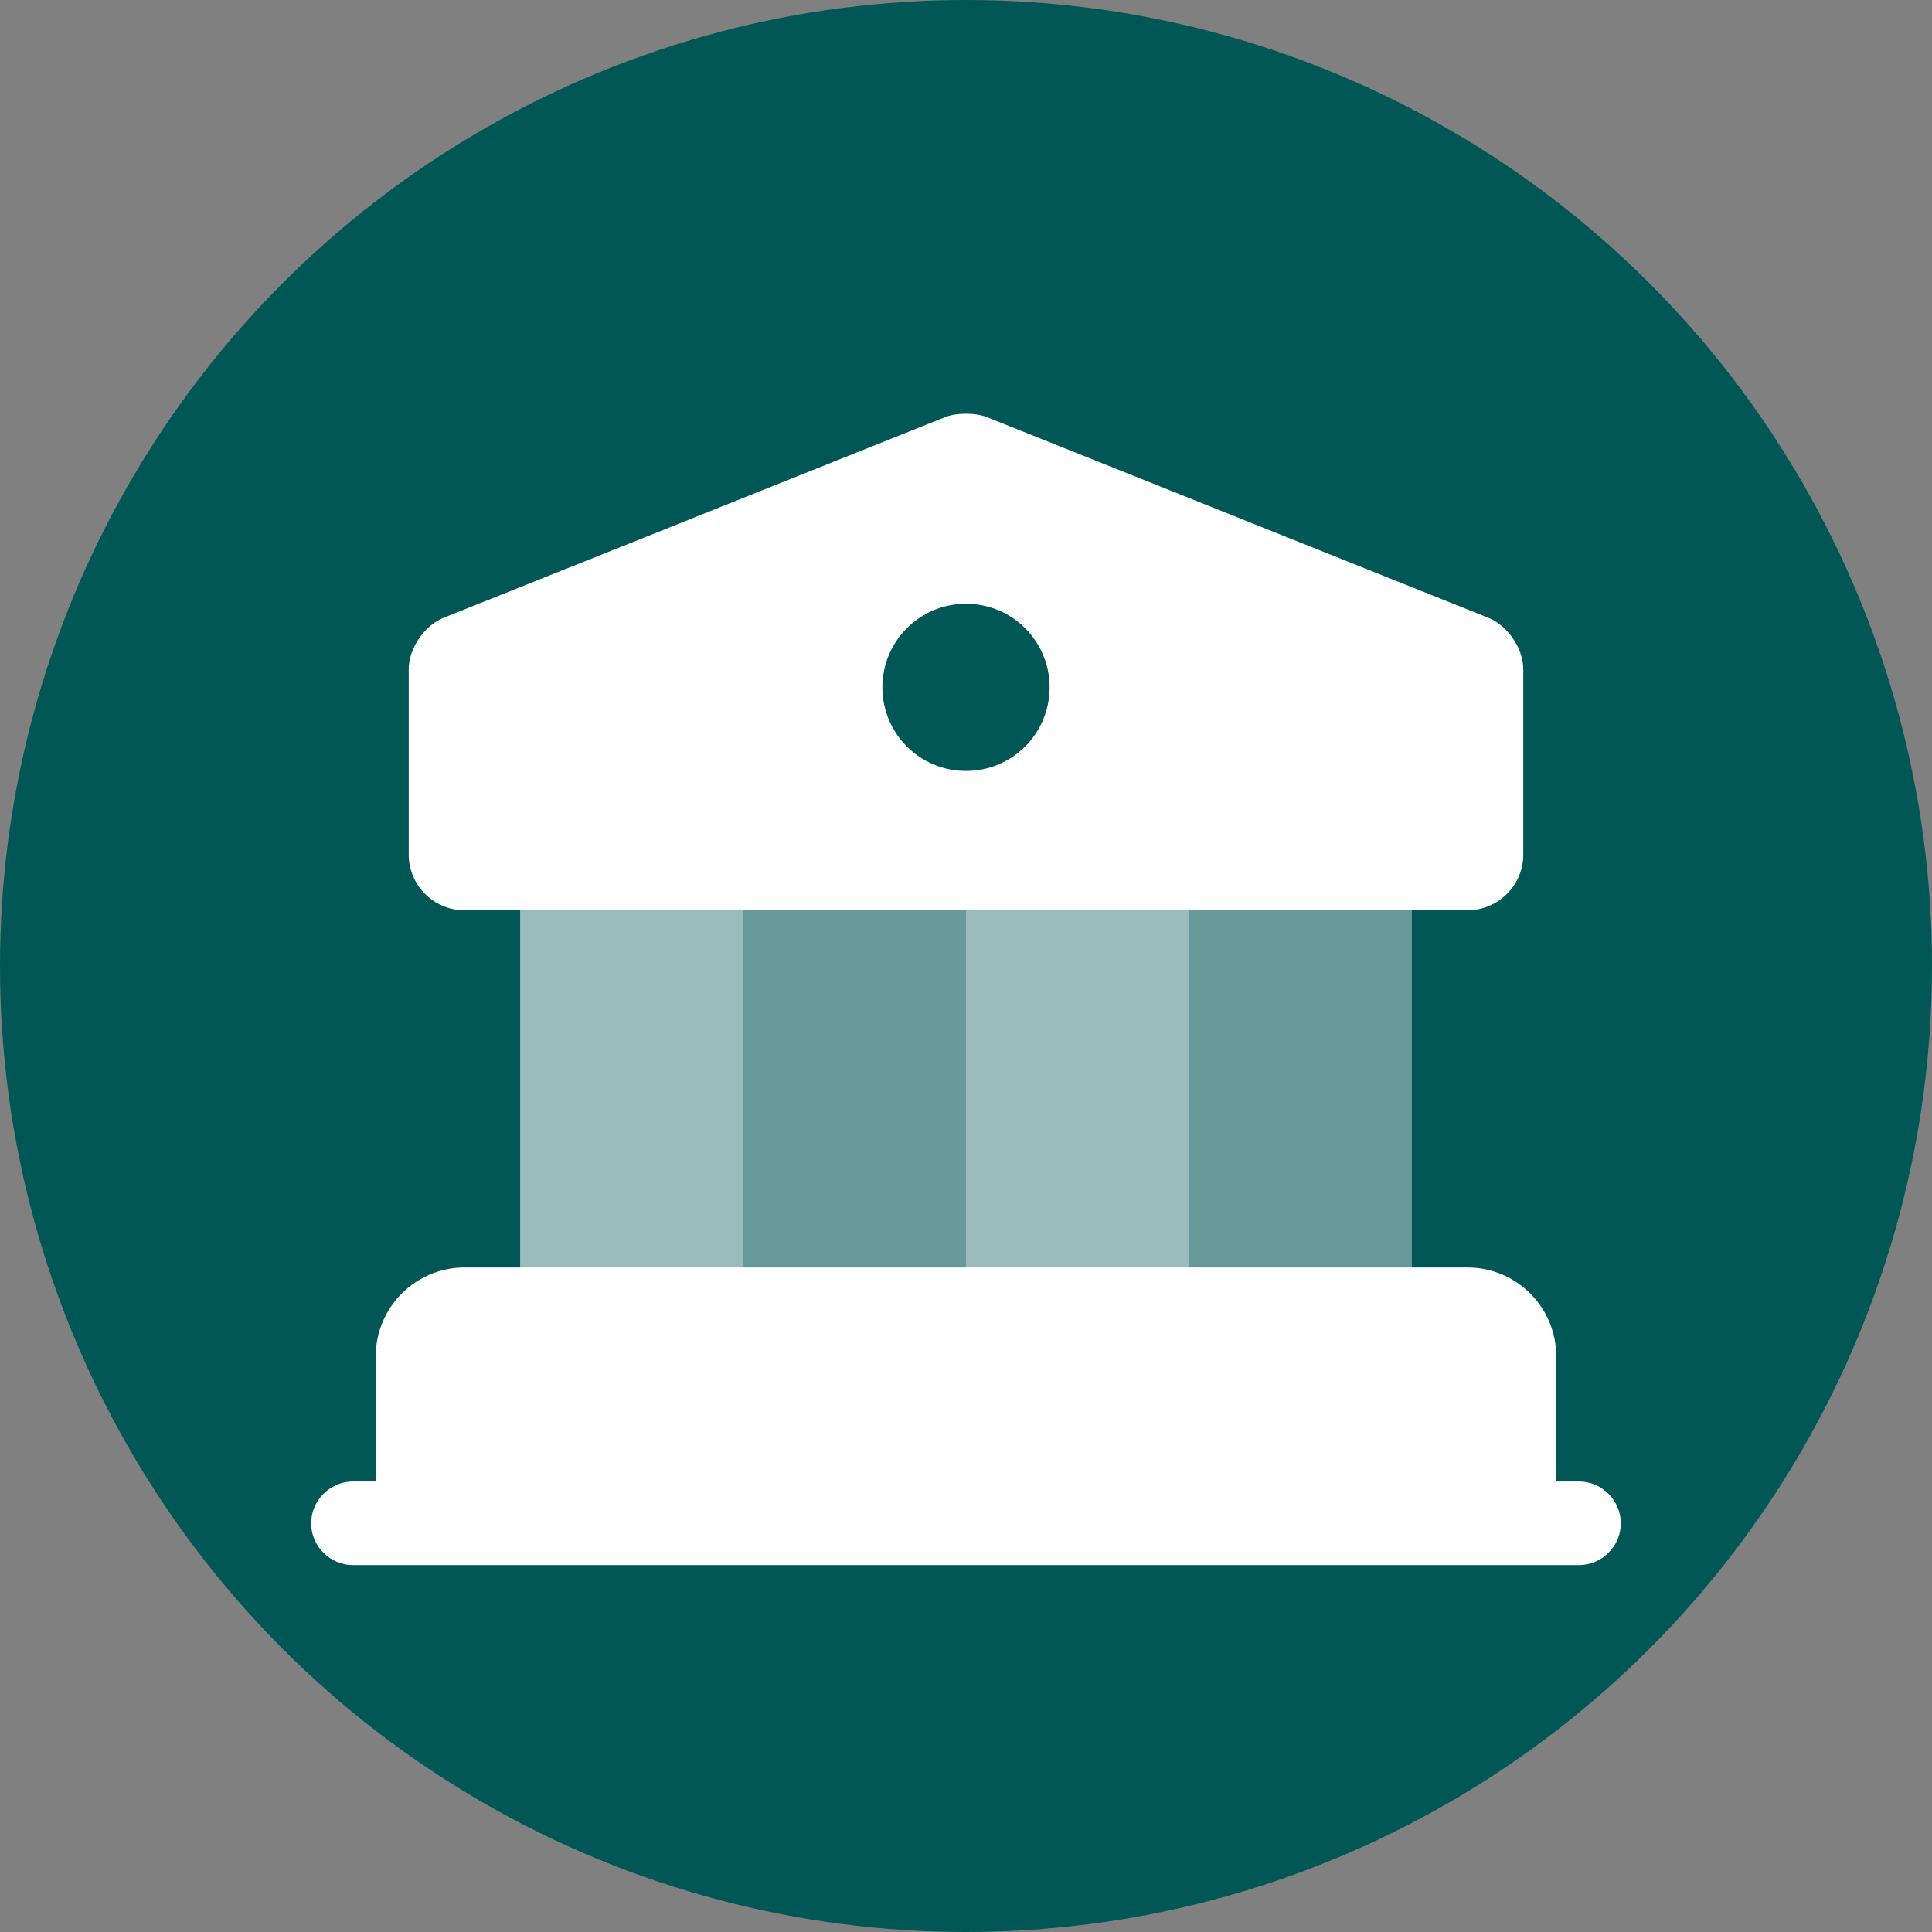 <svg width="44" height="44" viewBox="0 0 44 44" fill="none" xmlns="http://www.w3.org/2000/svg">
<rect x="0" y="0" width="44" height="44" fill="#808080" stroke="none"/>
<circle cx="22" cy="22" r="22" fill="#005756"/>
<path d="M34.692 30.885V34.692H9.308V30.885C9.308 30.187 9.879 29.616 10.577 29.616H33.423C34.121 29.616 34.692 30.187 34.692 30.885Z" fill="white" stroke="white" stroke-width="1.5" stroke-miterlimit="10" stroke-linecap="round" stroke-linejoin="round"/>
<path opacity="0.6" d="M16.923 20.731H11.846V29.615H16.923V20.731Z" fill="white"/>
<path opacity="0.4" d="M22 20.731H16.923V29.615H22V20.731Z" fill="white"/>
<path opacity="0.6" d="M27.077 20.731H22V29.615H27.077V20.731Z" fill="white"/>
<path opacity="0.4" d="M32.154 20.731H27.077V29.615H32.154V20.731Z" fill="white"/>
<path d="M35.961 35.644H8.038C7.518 35.644 7.086 35.213 7.086 34.692C7.086 34.172 7.518 33.74 8.038 33.74H35.961C36.482 33.74 36.913 34.172 36.913 34.692C36.913 35.213 36.482 35.644 35.961 35.644Z" fill="white"/>
<path d="M33.893 14.068L22.47 9.498C22.216 9.397 21.784 9.397 21.53 9.498L10.107 14.068C9.663 14.245 9.308 14.765 9.308 15.248V19.462C9.308 20.16 9.879 20.731 10.577 20.731H33.423C34.121 20.731 34.692 20.16 34.692 19.462V15.248C34.692 14.765 34.337 14.245 33.893 14.068ZM22 17.558C20.947 17.558 20.096 16.707 20.096 15.654C20.096 14.601 20.947 13.75 22 13.75C23.053 13.75 23.904 14.601 23.904 15.654C23.904 16.707 23.053 17.558 22 17.558Z" fill="white"/>
</svg>
